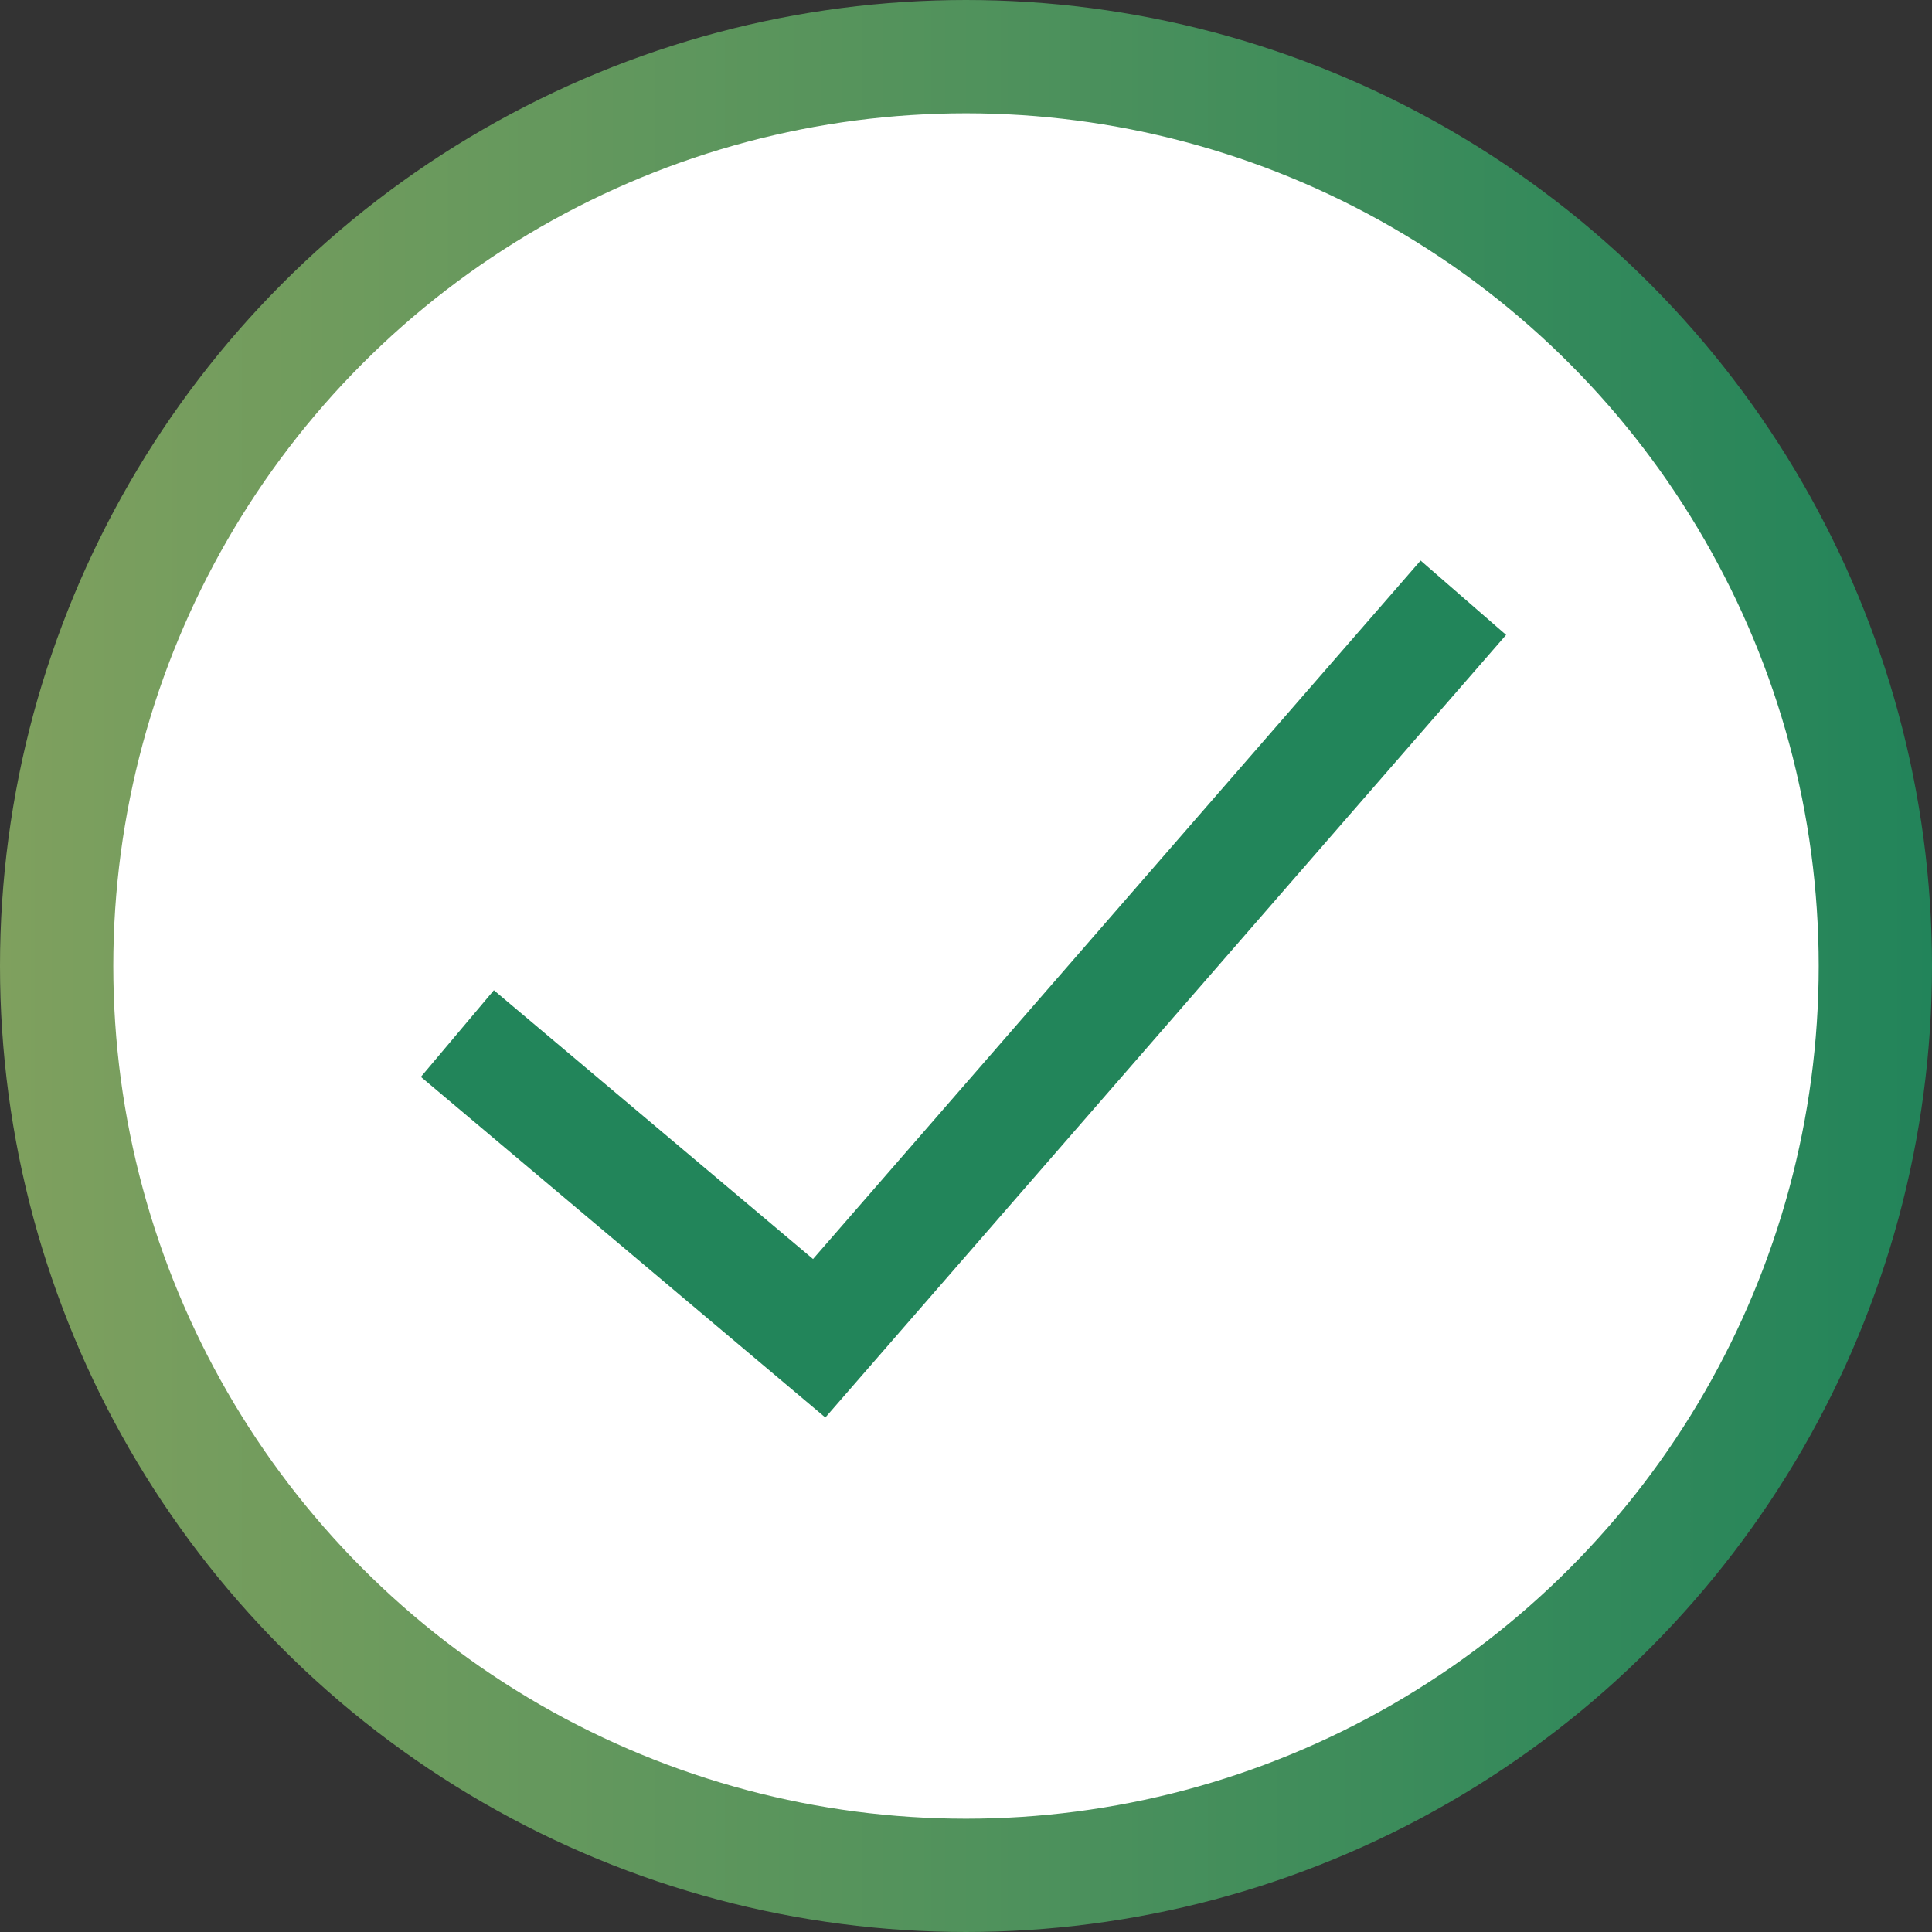 <?xml version="1.0" encoding="UTF-8"?><svg id="Layer_1_copy_2" xmlns="http://www.w3.org/2000/svg" xmlns:xlink="http://www.w3.org/1999/xlink" viewBox="0 0 193.354 193.354"><rect x="0" y="0" width="193.354" height="193.354" fill="#333333" stroke="none"/><defs><style>.cls-1{fill:#fff;stroke:url(#linear-gradient);}.cls-1,.cls-2{stroke-miterlimit:10;stroke-width:11.338px;}.cls-2{fill:none;stroke:#22855a;}</style><linearGradient id="linear-gradient" x1="0" y1="96.677" x2="193.354" y2="96.677" gradientUnits="userSpaceOnUse"><stop offset="0" stop-color="#7fa05e"/><stop offset="1" stop-color="#22845a"/></linearGradient></defs><circle class="cls-1" cx="96.677" cy="96.677" r="91.008"/><polyline class="cls-2" points="146.452 59.82 81.984 133.934 45.775 103.438"/></svg>